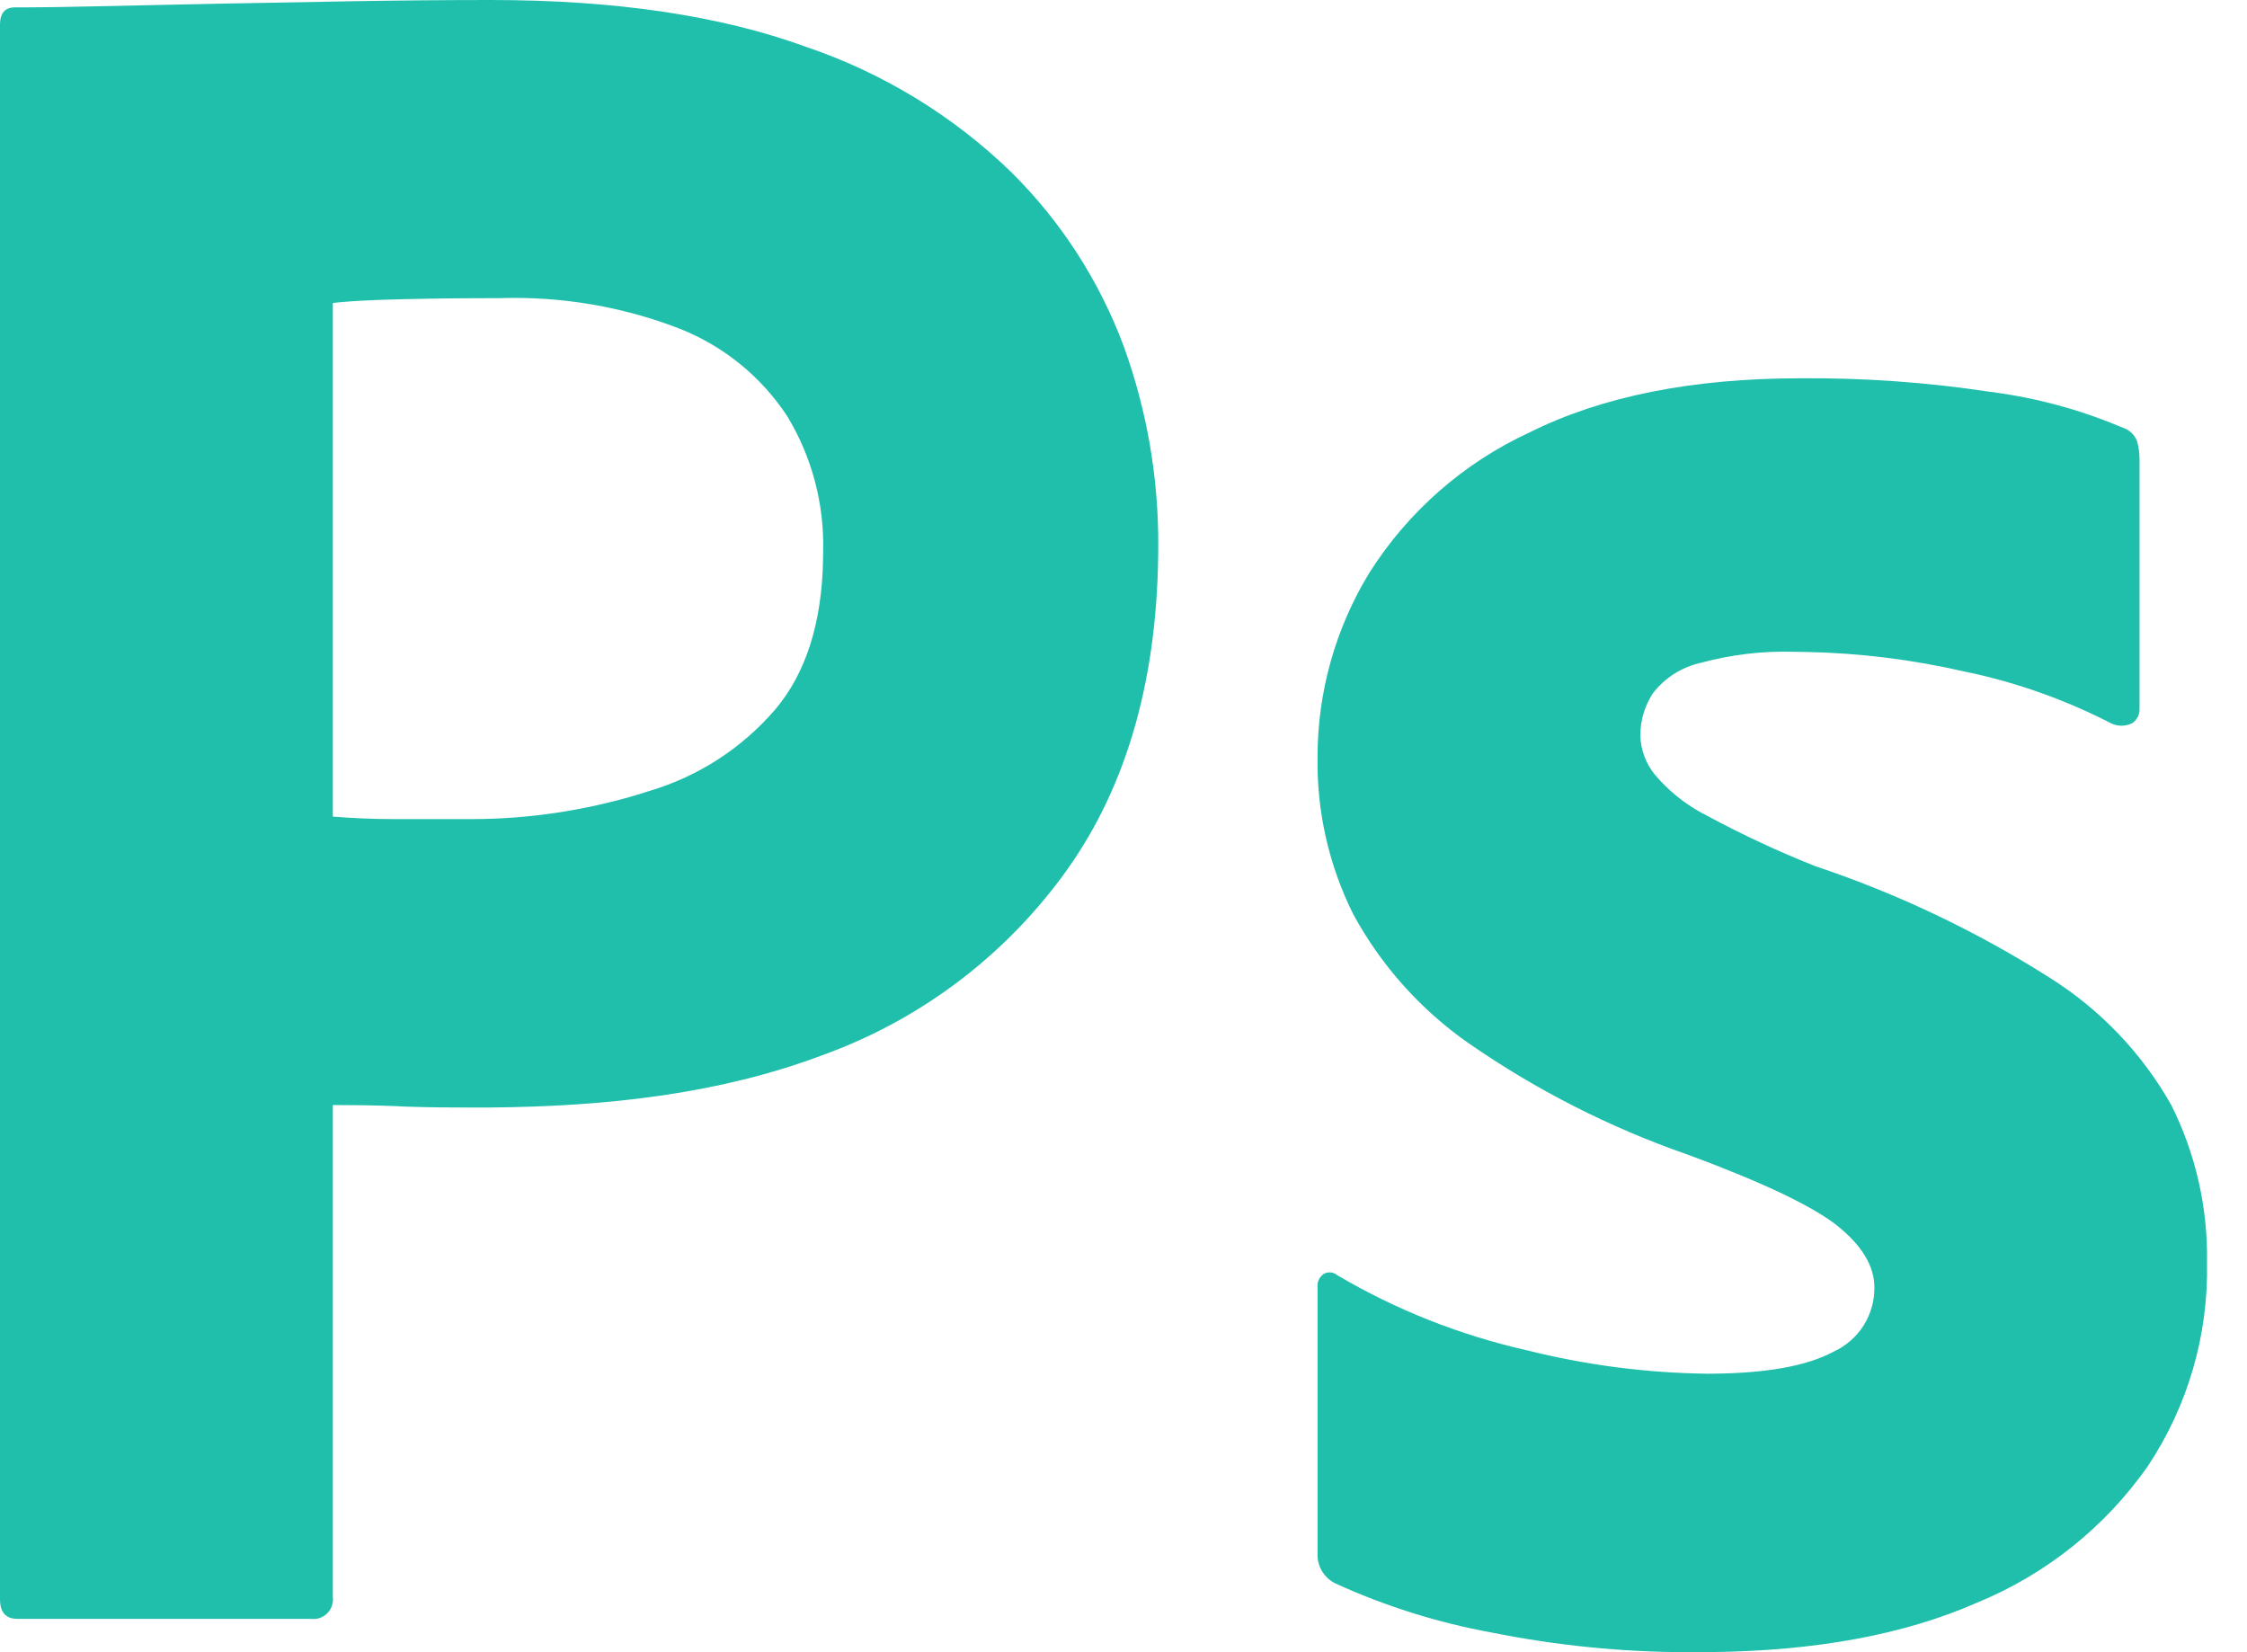 <?xml version="1.0" encoding="UTF-8"?>
<svg xmlns="http://www.w3.org/2000/svg" width="34" height="25" viewBox="0 0 34 25" fill="none">
  <path d="M0 24.197V0.373C0 0.199 0.075 0.112 0.224 0.112L0.46 0.111L0.863 0.107L1.424 0.096L3.302 0.056L5.315 0.019C6.023 0.007 6.726 0 7.422 0C9.31 0 10.901 0.236 12.194 0.708C13.36 1.103 14.424 1.752 15.307 2.61C16.056 3.353 16.635 4.25 17.003 5.238C17.352 6.2 17.529 7.216 17.526 8.24C17.526 10.228 17.066 11.869 16.146 13.161C15.246 14.422 13.992 15.386 12.542 15.93L12.418 15.976C10.904 16.541 9.227 16.745 7.389 16.758L7.103 16.758L6.679 16.756L6.465 16.753L6.227 16.747L6.083 16.742L5.996 16.737L5.781 16.73L5.519 16.724L5.124 16.721L5.036 16.721V24.16C5.042 24.205 5.038 24.252 5.023 24.295C5.009 24.339 4.984 24.379 4.952 24.411C4.919 24.444 4.879 24.468 4.836 24.483C4.792 24.497 4.746 24.502 4.7 24.495H0.261C0.087 24.495 0 24.396 0 24.197ZM5.036 4.586V12.356C5.333 12.38 5.632 12.393 5.93 12.394H7.161C8.009 12.391 8.853 12.264 9.665 12.019L9.827 11.968C10.565 11.749 11.225 11.322 11.728 10.738C12.195 10.187 12.437 9.427 12.454 8.46L12.455 8.351C12.475 7.63 12.287 6.919 11.914 6.301C11.523 5.704 10.956 5.241 10.293 4.977C9.426 4.64 8.5 4.482 7.571 4.511L7.098 4.513L6.8 4.515L6.515 4.519L6.114 4.527L5.82 4.535L5.668 4.541L5.465 4.55L5.292 4.561L5.193 4.569L5.107 4.577L5.07 4.581L5.036 4.586ZM31.941 10.943C31.291 10.609 30.601 10.358 29.888 10.196L29.723 10.161C28.938 9.98 28.137 9.881 27.333 9.865L27.132 9.862C26.66 9.849 26.189 9.906 25.733 10.03C25.444 10.094 25.186 10.259 25.006 10.496C24.885 10.685 24.82 10.905 24.82 11.13C24.827 11.348 24.905 11.557 25.044 11.726C25.241 11.958 25.479 12.152 25.746 12.299L25.827 12.341C26.358 12.628 26.906 12.883 27.467 13.106C28.718 13.524 29.914 14.094 31.027 14.802C31.786 15.281 32.414 15.941 32.855 16.722C33.225 17.462 33.41 18.281 33.395 19.108C33.417 20.201 33.105 21.274 32.5 22.184C31.853 23.108 30.953 23.826 29.909 24.253C28.815 24.734 27.472 24.982 25.88 24.998L25.715 24.999C24.728 25.009 23.742 24.923 22.772 24.741L22.564 24.701C21.747 24.551 20.952 24.301 20.197 23.955C20.121 23.916 20.057 23.857 20.011 23.785C19.965 23.713 19.939 23.63 19.936 23.545V19.481C19.931 19.442 19.938 19.402 19.954 19.366C19.971 19.33 19.997 19.299 20.029 19.276C20.061 19.258 20.098 19.25 20.134 19.253C20.171 19.257 20.206 19.271 20.234 19.295C21.126 19.821 22.095 20.204 23.105 20.432C23.995 20.655 24.909 20.774 25.827 20.786C26.696 20.786 27.336 20.674 27.747 20.451C27.932 20.366 28.089 20.229 28.198 20.057C28.307 19.885 28.364 19.685 28.362 19.481C28.362 19.159 28.175 18.848 27.803 18.549C27.646 18.424 27.422 18.288 27.13 18.141L26.991 18.072L26.842 18.002L26.764 17.967L26.6 17.894C26.572 17.882 26.543 17.869 26.515 17.857L26.337 17.783L26.244 17.745L26.052 17.668L25.952 17.628L25.745 17.549L25.528 17.468C24.358 17.06 23.248 16.496 22.229 15.79C21.5 15.283 20.9 14.613 20.476 13.833C20.11 13.098 19.924 12.286 19.936 11.465C19.934 10.479 20.205 9.511 20.719 8.669C21.305 7.742 22.146 7.004 23.142 6.544C24.236 5.998 25.602 5.724 27.243 5.724C28.204 5.716 29.164 5.785 30.114 5.929C30.802 6.016 31.475 6.198 32.113 6.469C32.215 6.499 32.298 6.575 32.336 6.675C32.362 6.765 32.374 6.859 32.374 6.954V10.72C32.379 10.809 32.336 10.894 32.262 10.943C32.212 10.968 32.157 10.981 32.101 10.981C32.046 10.981 31.991 10.968 31.941 10.943Z" fill="#1FBFAC"></path>
</svg>
